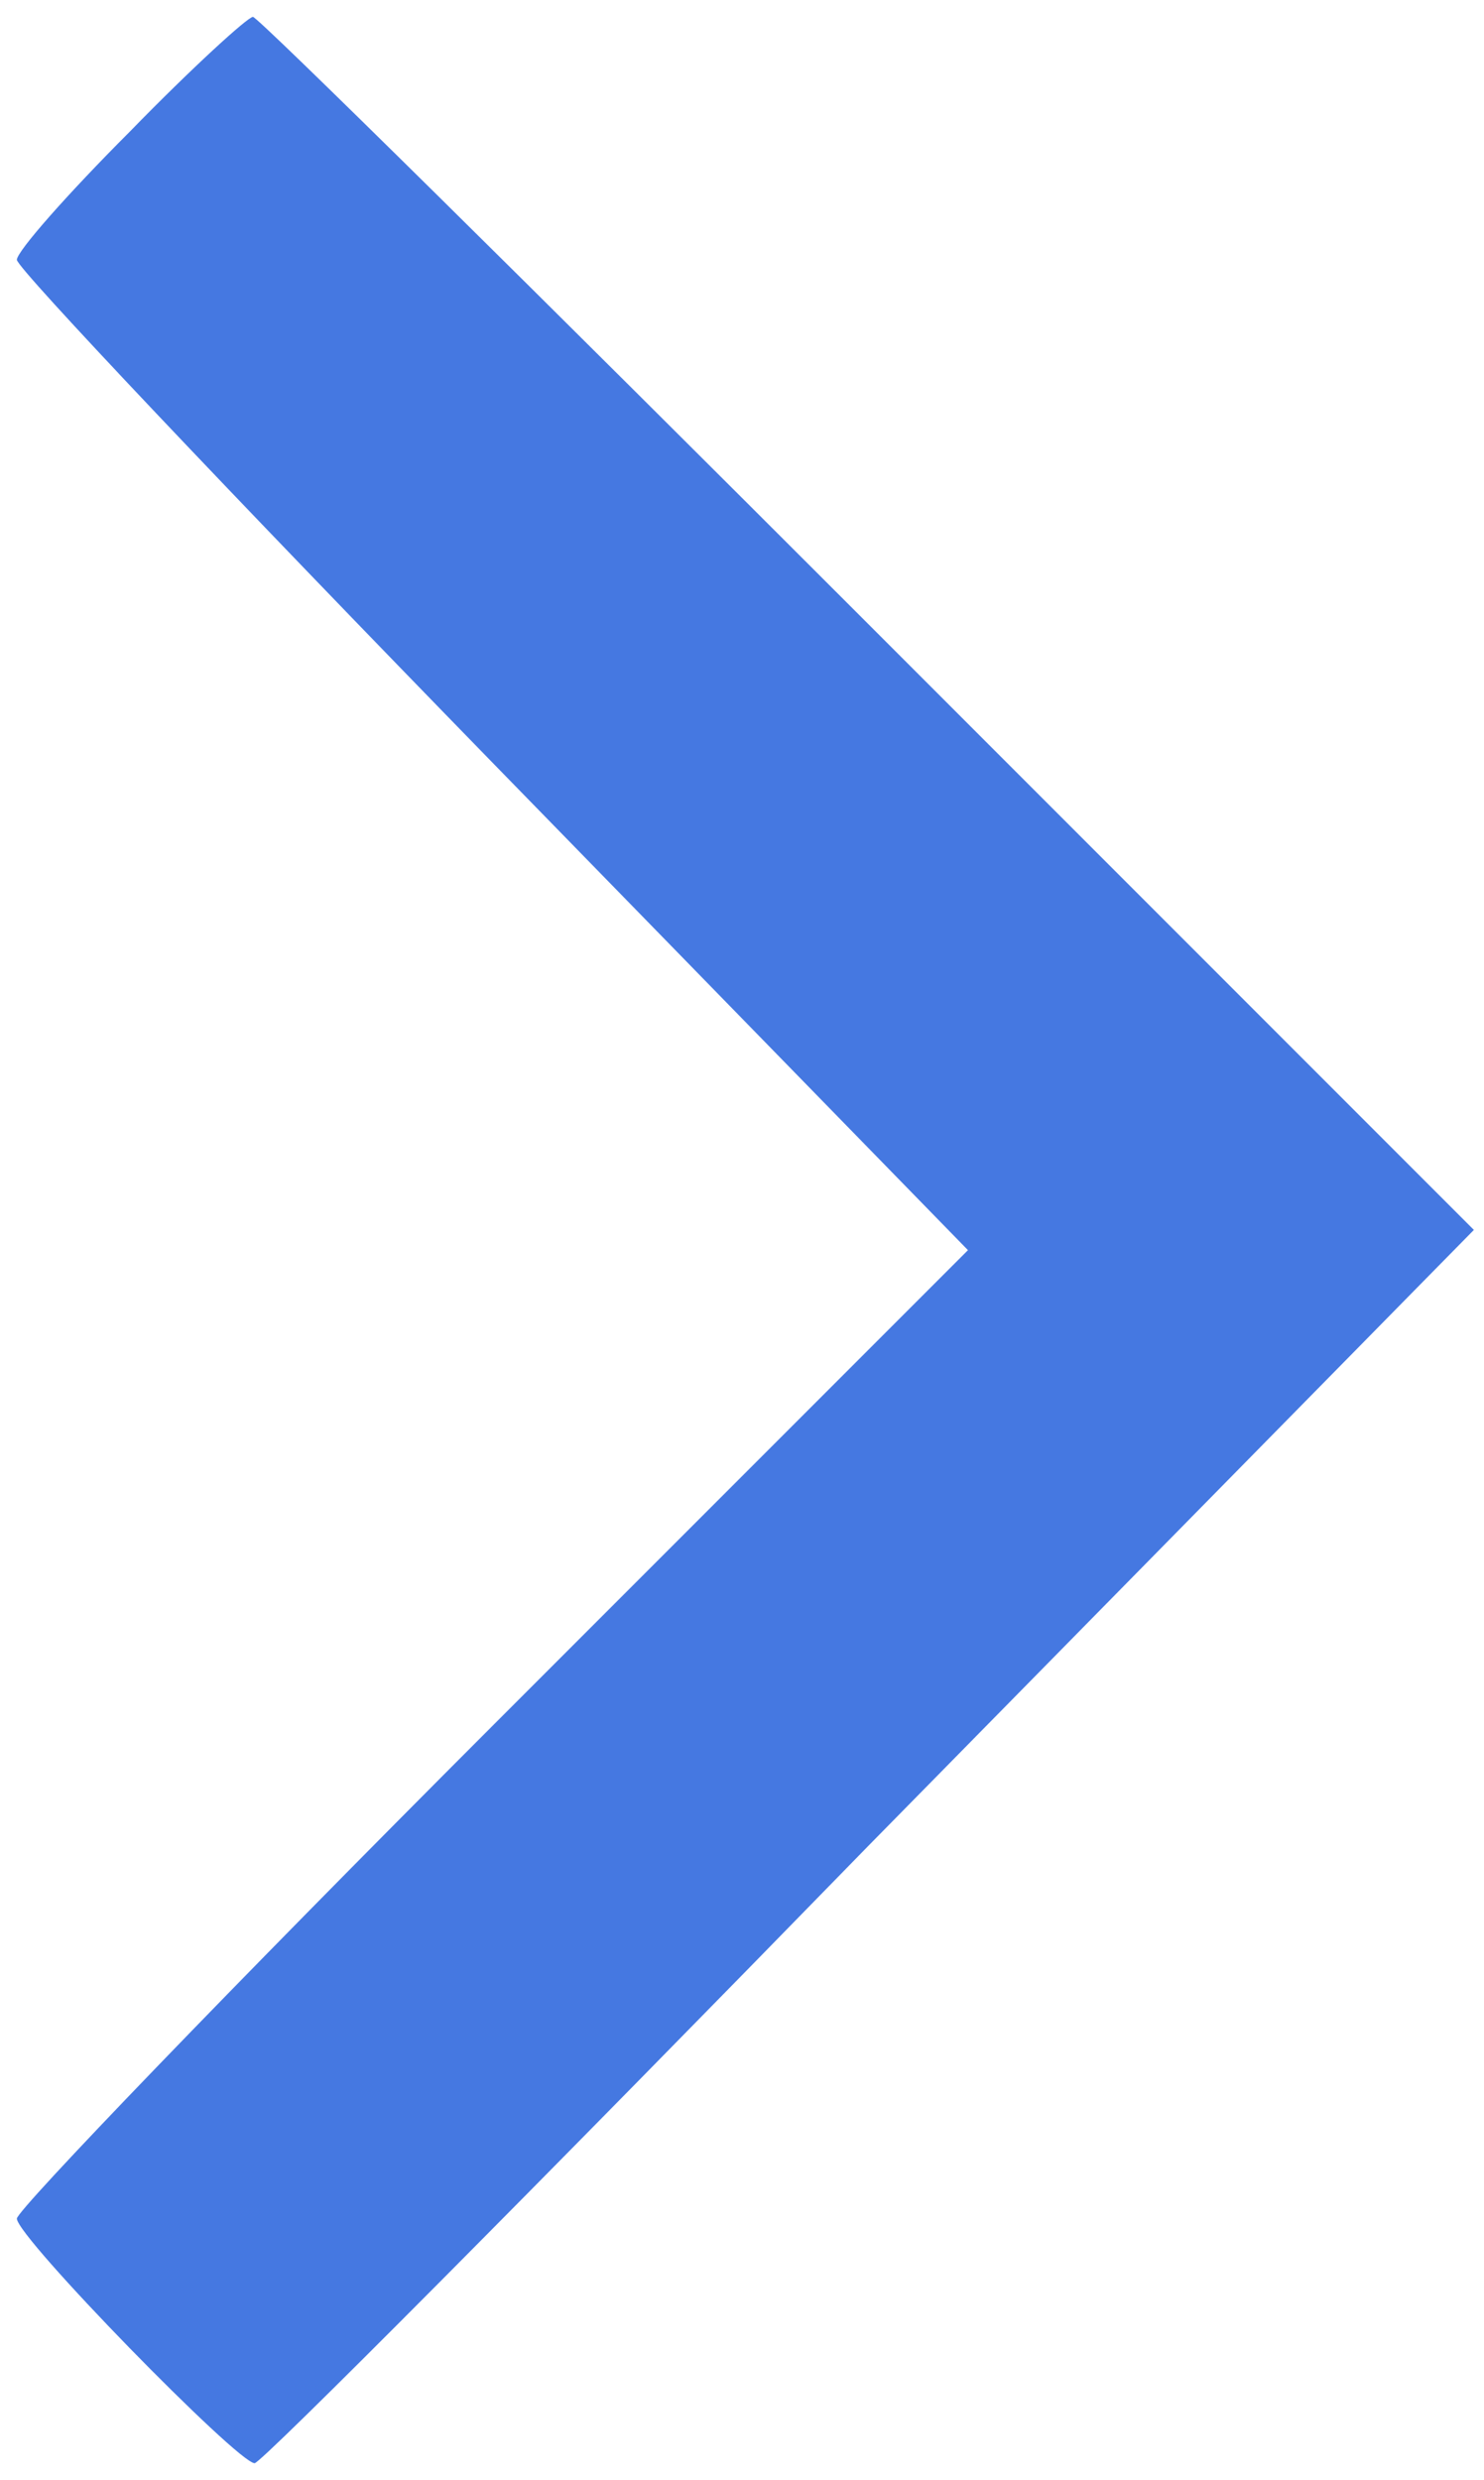 <?xml version="1.0" standalone="no"?>
<!DOCTYPE svg PUBLIC "-//W3C//DTD SVG 20010904//EN"
 "http://www.w3.org/TR/2001/REC-SVG-20010904/DTD/svg10.dtd">
<svg version="1.0" xmlns="http://www.w3.org/2000/svg"
 width="88pt" height="147pt" viewBox="0 0 88 147"
 preserveAspectRatio="xMidYMid meet">

<g transform="translate(0,147) scale(0.1,-0.1)"
fill="#4578e1" stroke="none">
<path d="M77 1392 c-37 -37 -67 -71 -67 -76 0 -5 127 -139 282 -298 l282 -289
-282 -282 c-155 -155 -282 -287 -282 -292 0 -11 131 -145 141 -145 4 0 168
165 364 366 l359 365 -360 360 c-197 197 -361 359 -364 359 -3 0 -36 -30 -73
-68z"/>
</g>
</svg>
